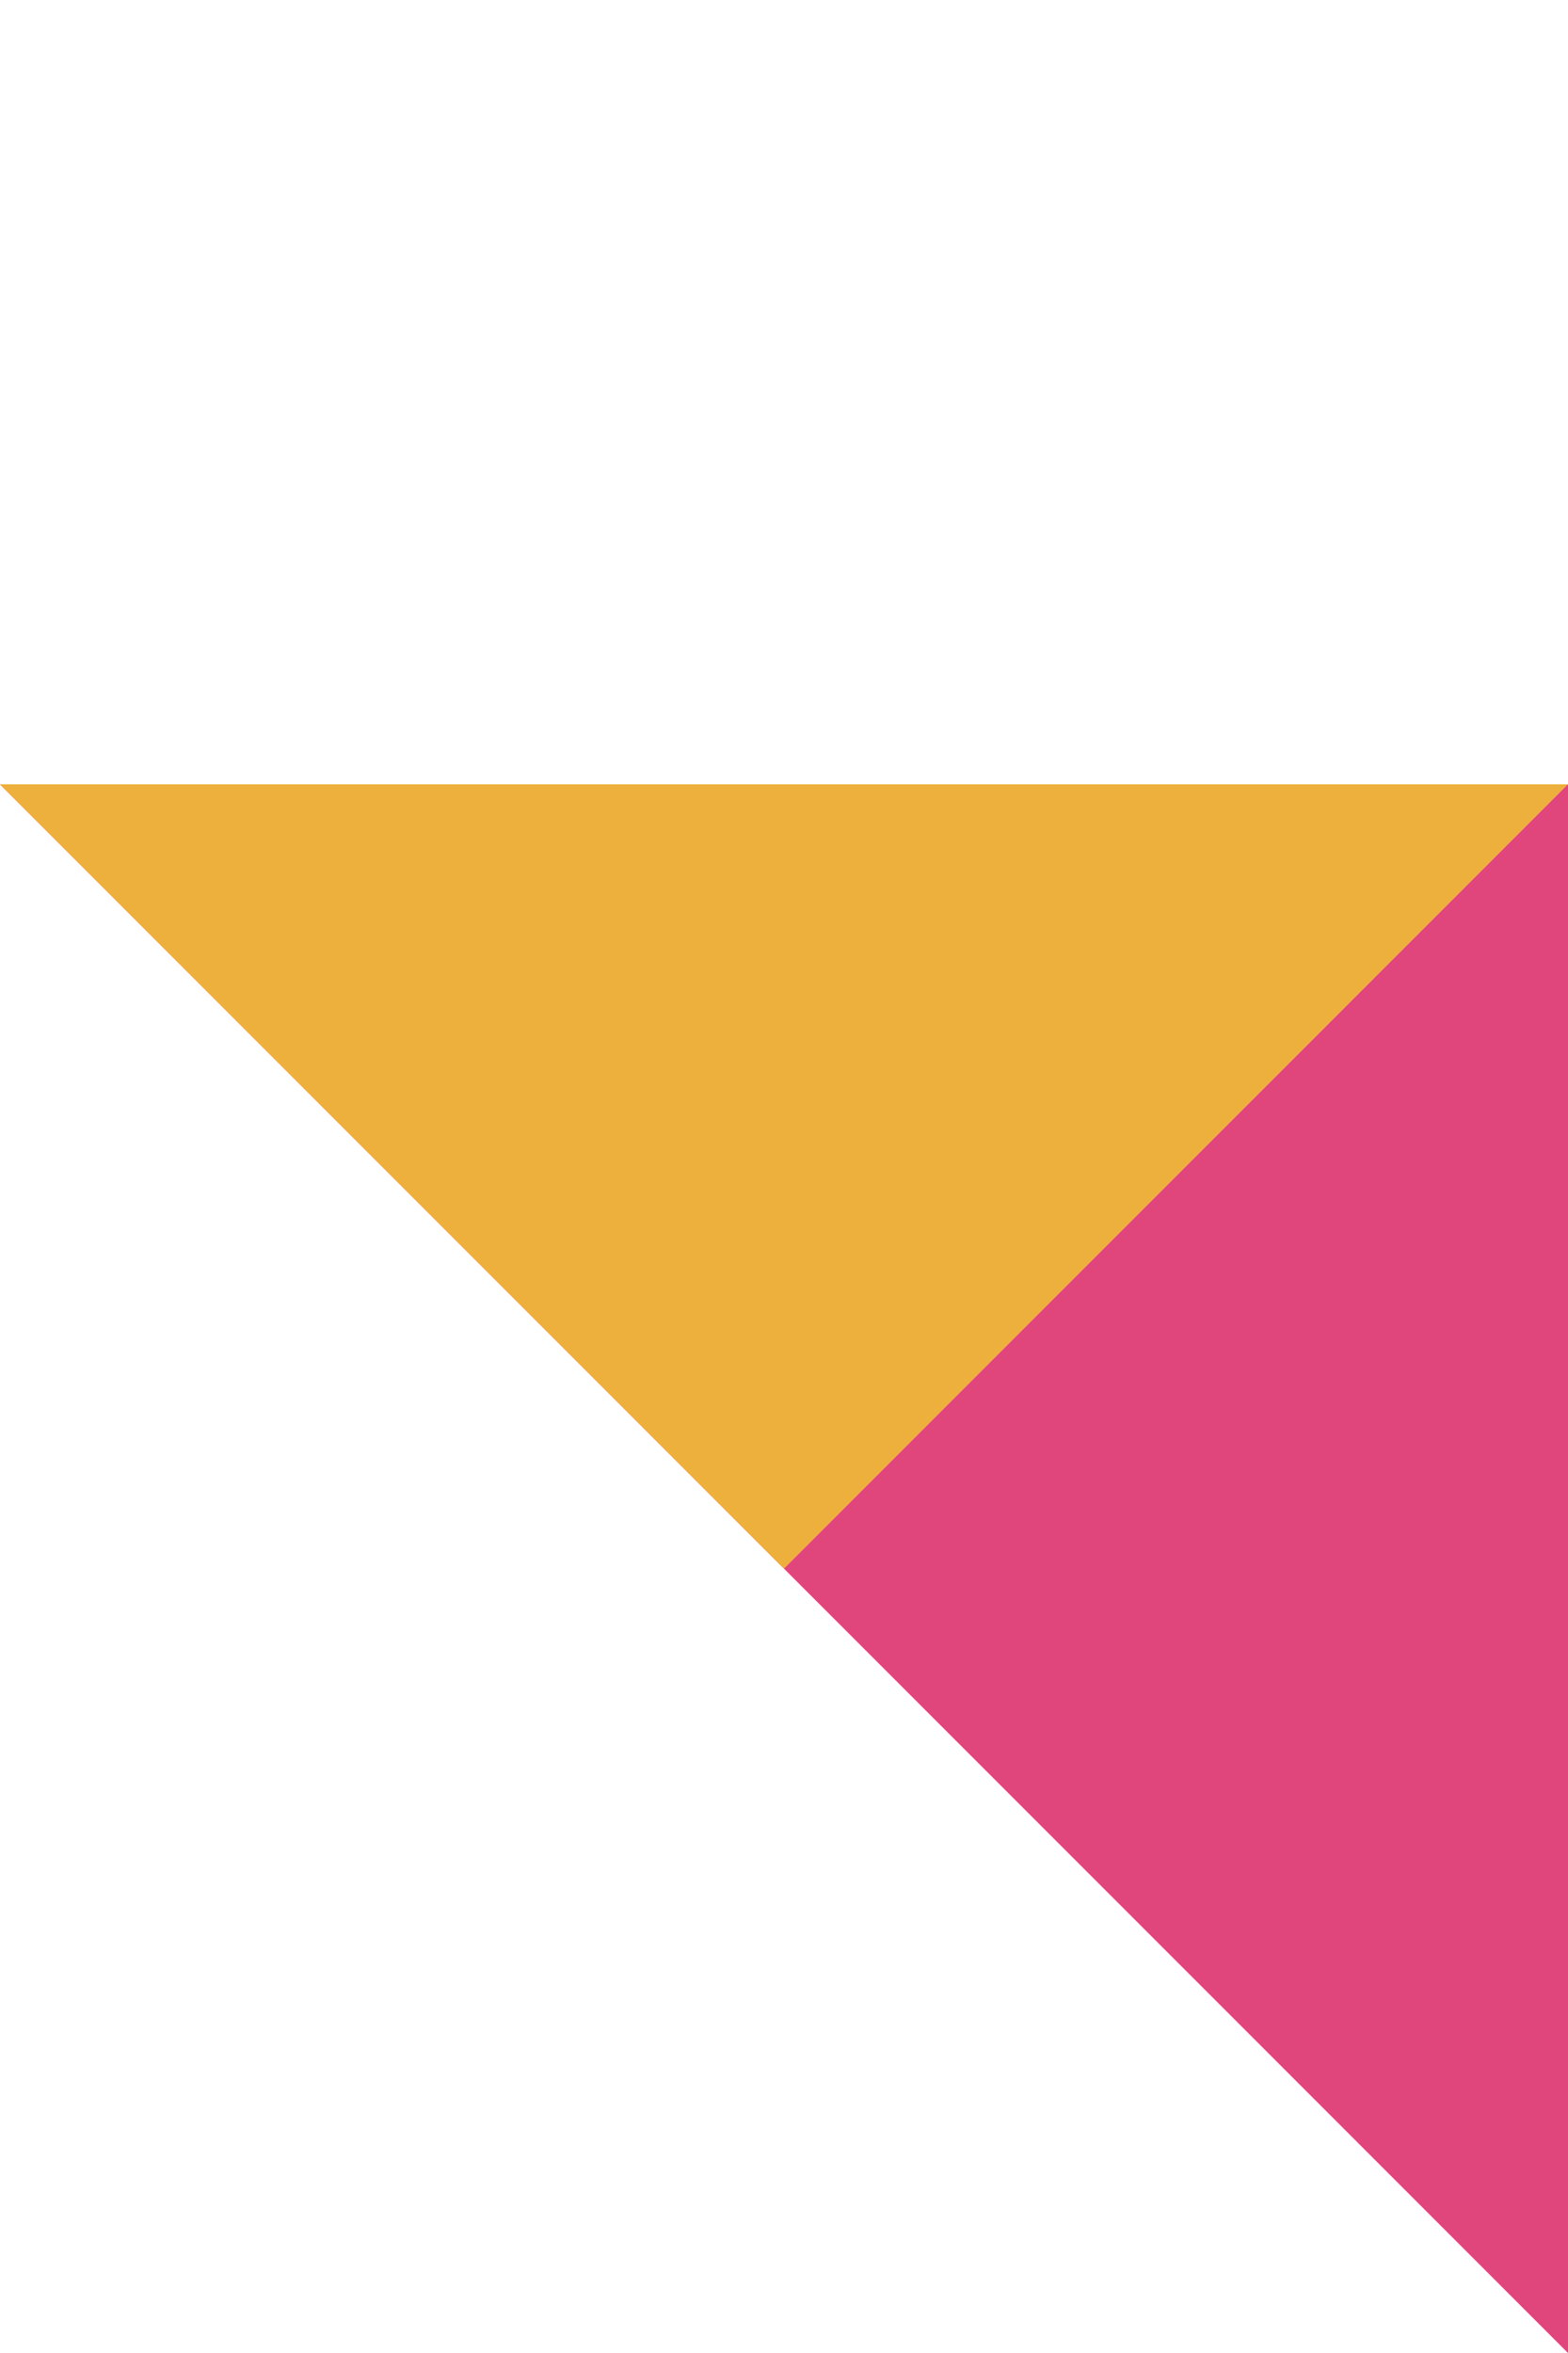<svg xmlns="http://www.w3.org/2000/svg" width="67" height="100.5" viewBox="0 0 67 100.5">
  <g id="Group_305" data-name="Group 305" transform="translate(-986 -5064.25)">
    <path id="Path_24" data-name="Path 24" d="M0,0H67V67Z" transform="translate(986 5097.75)" fill="#e0457b"/>
    <path id="Path_20" data-name="Path 20" d="M0,0H47.376V47.376Z" transform="translate(1053 5097.75) rotate(135)" fill="#eeb03d"/>
  </g>
</svg>
